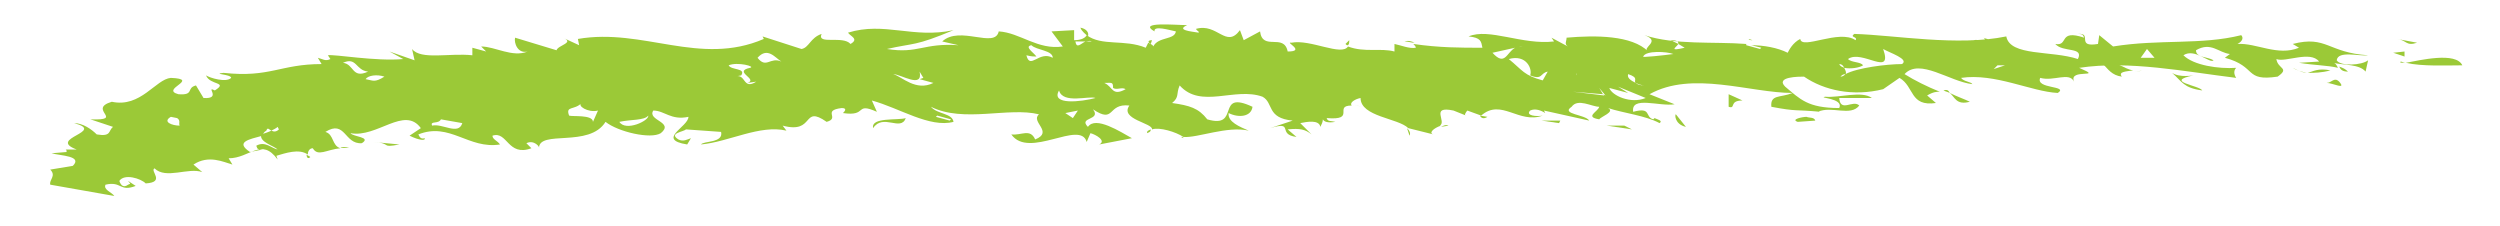 <?xml version="1.0" encoding="utf-8"?>
<!-- Generator: Adobe Illustrator 21.1.0, SVG Export Plug-In . SVG Version: 6.00 Build 0)  -->
<svg version="1.1" id="レイヤー_1" xmlns="http://www.w3.org/2000/svg" xmlns:xlink="http://www.w3.org/1999/xlink" x="0px"
	 y="0px" viewBox="0 0 199 18" style="enable-background:new 0 0 199 18;" xml:space="preserve">
<style type="text/css">
	.st0{fill:#9BC937;}
</style>
<g>
	<g>
		<g>
			<g>
				<g>
					<path class="st0" d="M191.1,4.9c0.1,0,0.2,0.1,0.4,0.1C191.1,5,191,5,191.1,4.9z"/>
					<path class="st0" d="M196,5.2c-1.2,0-3.2,0.1-4.5-0.2C192.6,4.8,195.5,4.1,196,5.2z"/>
					<path class="st0" d="M190.8,3.1l1.6,0.3C191.5,3.7,191.6,3.2,190.8,3.1z"/>
					<polygon class="st0" points="191.4,4.1 191.4,4.5 190.5,4.2 					"/>
					<path class="st0" d="M112,10.2c0.2,0.2,0.3,0.4,0.2,0.6L112,10.2z"/>
					<path class="st0" d="M108.4,8.5c-0.3-0.1-0.6-0.1-0.7-0.1C107.9,8.4,108.1,8.4,108.4,8.5z"/>
					<path class="st0" d="M115.3,10l-0.6,0.1C114.9,10,115.1,9.9,115.3,10z"/>
					<path class="st0" d="M155.2,7.4c0.6,0.3,1.2,0.5,1.6,0.7C155.7,8.4,155.6,7.7,155.2,7.4z"/>
					<path class="st0" d="M91.7,3.2l-0.1,0.3C91.4,3.4,91.3,3.2,91.7,3.2z"/>
					<path class="st0" d="M107.4,3.2c0,0.2,0,0.3-0.1,0.4c-0.1,0-0.1,0-0.2-0.1L107.4,3.2z"/>
					<path class="st0" d="M117.8,9.2C117.8,9.2,117.9,9.2,117.8,9.2l0.6,0.1C118.1,9.5,117.9,9.4,117.8,9.2z"/>
					<path class="st0" d="M86.6,2.9c-0.2-0.2-0.5-0.4-0.6-0.7C86.5,2.3,86.7,2.6,86.6,2.9z"/>
					<path class="st0" d="M107.6,8.4C107.6,8.4,107.6,8.4,107.6,8.4C107.6,8.4,107.6,8.4,107.6,8.4C107.6,8.4,107.6,8.4,107.6,8.4z"
						/>
					<path class="st0" d="M112.6,3.4c-0.3,0-0.5-0.1-0.8-0.1C112.1,3.2,112.4,3.3,112.6,3.4z"/>
					<path class="st0" d="M155.2,7.4c-0.2-0.1-0.3-0.1-0.5-0.2C155,7.1,155.1,7.2,155.2,7.4z"/>
					<path class="st0" d="M186.9,5.7c-0.5,0-0.6-0.2-0.7-0.4C186.5,5.4,186.7,5.5,186.9,5.7z"/>
					<path class="st0" d="M5.2,12L5,12C5,12,5.1,12,5.2,12z"/>
					<path class="st0" d="M24.4,12.3c0.1,0.1,0.2,0.1,0.3,0.2C24.5,12.7,24.4,12.5,24.4,12.3z"/>
					<path class="st0" d="M42,4.1c-1.2,0.5-2.6-0.4-3.7-0.4l0.4,0.4l-1.1-0.3l0,0.6c-1.8-0.2-4.1,0.4-4.8-0.5l0.2,0.9l-2-0.7
						l1.1,0.6c-2.2,0.2-5.5-0.4-6-0.3l0.2,0.3c-0.4,0.2-0.6,0-1-0.1l0.3,0.5c-3.3,0-4.1,1.1-7.8,0.7c-1,0.1,0.6,0.1,0.6,0.4
						C18,6.6,16.7,6.2,16.4,6c0.3,0.8,1.8,0.5,0.7,1.2c-0.8-0.4,0.6,0.7-0.9,0.6l-0.6-1c-0.8,0.2-0.1,0.8-1.4,0.7
						c-1.5-0.4,1.8-1.2-0.6-1.3c-1.2,0.1-2.4,2.4-4.7,1.9c-2,0.6,1.1,1.5-1.7,1.4L9,10.1c-0.4,0.3-0.1,0.8-1.3,0.6
						c-0.4-0.4-1.1-0.9-1.8-0.9c2.6,0.7-2.2,1.2,0.2,2.1l-0.9,0c0.1,0,0.1,0.1,0.1,0.2l-1.2,0.1c0.7,0.2,2.5,0.2,1.7,1L4,13.5
						c0.5,0.5-0.1,0.8,0,1.2l5.1,0.9c-0.2-0.3-0.9-0.5-0.7-0.9c1.3-0.3,1.1,0.6,2.4,0.1l-0.6-0.4c0.1,0.2,0.3,0.2,0,0.3
						c-0.4,0.3-0.6,0-0.7-0.3c0.4-0.6,1.7-0.2,2.1,0.2c1.6-0.1,0.3-1,0.7-1.2c0.9,0.9,2.7-0.1,3.8,0.3l-0.7-0.6
						c1.2-0.8,2.4-0.2,3.1,0l-0.3-0.5c1.7,0,2.6-1.7,3.9,0.1L22,12.4c0.7-0.2,1.8-0.6,2.5-0.1c0-0.2,0.1-0.5,0.4-0.5
						c0.4,0.7,1.1,0.1,2.2,0c-0.7-0.2-0.5-1.1-1.2-1.3c1.6-1,1.5,1,2.9,0.9c0.8-0.5-0.7-0.5-0.9-0.8c2.1,0.4,4.3-2.2,5.6-0.4
						l-0.9,0.6c0.8,0.4,1.3,0.4,1.2,0.2c-0.3,0.1-0.4-0.1-0.5-0.3c2.5-1,4,1.2,6.5,0.8c-0.2-0.3-0.6-0.4-0.6-0.7
						c1.2-0.4,1.2,1.7,3.1,1l-0.4-0.4c0.6-0.3,1.1,0.3,1,0.4c0-1.5,4,0,5.3-2.1c1,0.8,3.6,1.4,4.4,0.9c1.1-0.9-1.1-1-0.6-1.8
						c0.9,0,1.4,0.8,2.8,0.5c0,0.8-2.6,1.8-0.1,2.2l0.3-0.5c-0.3,0.1-0.6,0.3-1,0.1c-0.8-0.5,0.4-0.6,0.6-0.8l2.8,0.2
						c0.2,0.9-1.4,0.7-1.6,1c2.2-0.2,4.7-1.6,6.8-1.1L62.3,10c2.6,0.7,1.5-1.7,3.5-0.3c1.1-0.3-0.4-0.9,1.2-1.1
						c0.5,0,0.2,0.3,0.1,0.4c2,0.3,0.9-0.9,2.7-0.1l-0.4-0.9c2.2,0.6,4.6,2.2,6.5,1.7c-0.1-0.7-1.3-0.6-1.8-1.2
						c2.6,1.3,6.2,0,8.6,0.6c-0.7,0.6,1.2,1.4-0.3,2c-0.4-0.9-1.1-0.3-1.9-0.4c1.4,2,5.5-1.2,6,0.6l0.3-0.7c0.4,0.1,1.3,0.6,0.7,0.9
						l2.6-0.5c-0.9-0.5-2.9-1.8-3.5-0.9c-0.8-0.8,1.1-0.5,0.4-1.4c1.8,1.2,1.1-0.5,2.9-0.3c-0.8,1.1,1.9,1.4,1.8,1.9
						c0.6-0.2,1.9,0.2,2.5,0.6c1.1,0.1,3.5-0.9,5.2-0.5c-0.7-0.3-1.7-0.7-1.6-1.4c0.8,0.4,1.8,0.3,1.9-0.5c-3-1.4-0.9,1.8-3.6,1
						c-0.7-0.9-1.4-1.1-2.8-1.3c0.6-0.5,0.3-0.7,0.6-1.4c1.7,1.9,4.4,0.1,6.6,0.9c0.9,0.5,0.3,1.7,2.4,1.9l-1.8,0.6
						c2-0.6,0.5,0.5,2.1,0.7l-0.7-0.6c1-0.1,1.4,0,1.9,0.4l-0.9-0.9c0.5-0.1,1.5-0.3,1.6,0.3c0.1-0.2,0.2-0.4,0.2-0.6
						c0.1,0.2,0.4,0.3,1,0.2c-0.4-0.1-0.6,0-0.7-0.3c2.4,0.2,0.5-1,2-1c-0.2-0.2,0.2-0.5,0.7-0.6c0,1.5,3,1.6,3.8,2.4l0,0l2,0.5
						c-0.4-0.1,0-0.5,0.6-0.7l-0.1,0c0.6-0.3-0.8-1.6,1.1-1.2l1,0.4c-0.2,0,0-0.3,0.1-0.4l1.1,0.4c1.6-1.4,3,0.7,4.9,0
						c-0.5,0.1-1.4,0-1-0.4c0.4-0.2,0.9,0,1.2,0.2l-0.1-0.2l3.6,0.8c-0.3-0.5-2.3-0.5-1.4-1.1c0.5-0.7,1.6,0,2.2,0
						c-0.1,0.4-1.2,0.8,0,1c0.1-0.2,1.3-0.6,0.7-0.9c1.2,0.4,3,0.6,4.1,1.2c0.3-0.2-0.2-0.3-0.4-0.4l-0.1,0.1
						c-0.7-0.2-0.1-1-1.6-0.6c-0.2-1.3,2.1-0.4,3.3-0.6l-2-0.8c3.4-1.9,8-0.1,11.4-0.1c-1,0.4-1.8,0.1-1.7,1.1
						c2.1,0.4,1.8,0.2,3.9,0.4l-0.2,0c1.1-0.5,2.6,0.4,3.3-0.5c-0.5-0.5-1.5,0.6-1.6-0.6l2.6,0c-0.8-0.6-2.6,0-3.7-0.1
						c-0.7,0.1,1.5,0.1,1.1,0.9c-2.5,0-3.1-0.7-4.3-1.7c-0.8-0.8,1.1-0.8,1.5-0.8c1.6,1.1,3.9,1.6,6.3,1l1.3-0.9
						c1.2,0.7,0.8,2.3,2.9,2l-0.7-0.6c0.5-0.3,0.8-0.3,1-0.3c-1-0.4-2-0.9-2.8-1.4c1.2-1.3,3.6,0.6,5.4,0.8
						c-0.1-0.2-0.7-0.2-0.9-0.5c2.7-0.4,5.6,1.1,7.7,1.2c0.9-0.6-1.8-0.3-1.4-1.2c1.1,0.3,2.3-0.5,2.7,0.3c-0.5-1.1,2.5-0.2,0.4-1.1
						c4-0.6,8.4,0.3,12.5,0.8c-0.2-0.3-0.2-0.6,0-0.8c-1.4,0.1-3.4-0.2-4.2-1c0.9-0.6,2.1,0.7,2.4,0.4c-0.5-0.3-1.4-0.2-1.4-0.8
						c1.2-0.7,1.8,0.2,2.7,0.3l-0.4,0.3c2.6,0.7,1.5,1.9,4.2,1.5c1-0.7,0-0.6-0.1-1.4c0.7,0.3,2.7-0.7,3.4,0.2l-1.6,0.1
						c1.2,0.2,2.3,0.2,3.1,0.4c-0.1-0.2-0.2-0.4-0.4-0.4c0.9,0.2,2.1,0.1,2.6,0.7l0.2-0.9c-0.5,0.4-2.2,0.5-2.5,0
						c0.1-0.8,1.8-0.3,2.5-0.4c-3.2-0.2-3.3-1.6-6-0.9l0.5,0.3c-1.7,0.7-3.4-0.4-4.9-0.3c0.4-0.2,0.5-0.5,0.3-0.7
						c-3.2,0.8-6.5,0.3-10.2,0.9l-1.1-0.9l-0.1,0.7c-1.8,0.3-0.4-0.9-1.6-0.8c0.4,0,0.4,0.1,0.5,0.3c-2.1-0.7-1.2,0.7-2.3,0.5
						c0.6,0.7,2.3,0.2,1.8,1.2c-2.1-0.7-5.4-0.2-5.7-1.8c-3.9,0.8-8.8-0.1-12.1-0.2c-0.4,0.3,0.3,0.2,0.1,0.5
						c-1.3-0.9-4.3,0.8-4.4-0.1c-0.6,0.3-0.9,0.9-1,1.1c-0.8-0.4-1.9-0.6-2.9-0.6l0.8,0.2l-0.1,0.1l-1.1-0.3l0-0.1
						c-2.6-0.2-5.7,0.1-8.1-0.7c1.4,0.5-0.3,1,0.3,1.3c-1.3-1.3-4.2-1.3-6.5-1.1c0,0.3-0.2,0.5,0.1,0.7L123.5,3l0.2,0.3
						c-2.5,0.3-5.2-1.1-6.8-0.4c1,0.1,1,0.4,1.1,0.9c-1.8,0-3.4,0-5.5-0.3c0.1,0.1,0.2,0.2,0.2,0.3c-0.5,0.1-1.2-0.2-1.7-0.3
						L111,4.1c-1.1-0.3-2.4,0.1-3.7-0.4c-0.5,0.8-3-0.6-4.5-0.3c-0.6-0.1,1.2,0.7-0.3,0.7c-0.3-1.5-2,0-2.2-1.6L99,3.2l-0.3-0.8
						c-1.1,1.5-1.8-0.6-3.5-0.1c0.1,0.2,0.3,0.2,0.2,0.3c-0.6-0.1-1.8-0.2-0.9-0.6c-0.9,0-4-0.3-2.6,0.5c-0.1-0.5,1.2-0.1,1.7,0
						c-0.1,0.7-1.4,0.4-1.8,1.2c0-0.1-0.2-0.2-0.4-0.3l-0.2,0.4c-1.7-0.7-3.5-0.1-4.7-1c-0.1,0.2-0.4,0.4-1,0.4l0-0.8l-1.8,0.1
						l0.9,1.2c-2,0.3-3.4-1.1-5.1-1.2C79.2,3.9,76.4,2,75,3.3l1.3,0.3c-2.8-0.2-3.2,0.7-5.7,0.3c2.2-0.5,2.2-0.2,5.3-1.5
						c-3.2,0.7-5.5-0.7-8.4,0.2c0.2,0.3,0.9,0.5,0.2,0.9c-0.6-0.7-2.7,0.1-2.3-0.8c-0.9,0.3-1,1.1-1.6,1.2l-3.1-1l0.1,0.2
						C55.7,5.3,51.2,2.2,46,3.1l0.1,0.5L44.8,3c1,0.4-0.4,0.6-0.5,1L41,3C40.9,3.4,41.2,4.3,42,4.1z M85.6,3.3l0.8,0
						c0.2,0,0.3-0.1,0.5,0l-0.5,0C86,3.5,85.7,3.9,85.6,3.3z M157.9,3c0.4,0.4-0.5,0.1-0.8,0.2l1.3,0.1C158.5,3.1,158,3.1,157.9,3z
						 M85.8,8.8l-0.4,0.6L84.8,9L85.8,8.8z M74.6,9.2l1.1,0.3l-0.1,0.1l-1.1-0.3L74.6,9.2z M62.2,4.9C62.2,5,62.3,5,62.4,5
						C62.3,5,62.2,5,62.2,4.9c-0.9-0.4-1.2,0.6-1.9-0.3C61.1,3.7,61.7,4.6,62.2,4.9z M81.7,4.4c0.4,0.1,0.6,0.1,0.8,0.1
						c-0.2-0.3-1-0.8-0.4-0.9c0.4,0.4,1.7,0.4,1.7,1C82.7,4,82,5.6,81.7,4.4z M107.9,4.1l-0.3,0.1l1,0.4L107.9,4.1z M112.7,4.5
						c0.6,0.7,2,0.5,3,0.7c0.2-0.6-0.8-1.3-2-1.2C112.3,3.4,113.2,4.9,112.7,4.5z M73.2,5.7l0.3,0.5l-0.3,0.1l1.1,0.3
						c-1.4,0.7-2.5-0.5-3.2-0.7C71.7,5.9,73.5,7.1,73.2,5.7z M122.8,4.6c1,0.4,2.9,0.9,2.7,1.4c0-1-1.4-1.4-1.9-1.3
						C123.4,4.7,123.2,4.7,122.8,4.6z M122.8,6.4c-1.5-0.4-1.6-0.8-2.7-1.7c1.4-0.4,1.9,0.8,1.7,1.3c1,0.4,0.8-0.2,1.4-0.3
						L122.8,6.4z M121.2,3.7l-0.6,0.1c-0.7,0.4-0.8,1.5-1.8,0.4l1.8-0.4C120.8,3.8,121,3.7,121.2,3.7z M133.6,3.5l-0.6-0.3
						C133.5,3.2,133.6,3.3,133.6,3.5l0.5,0.3C132.8,4.1,133.4,3.8,133.6,3.5z M124.1,4l-1.7-0.1C122.5,4.4,123.6,4.1,124.1,4z
						 M133.2,4.3c-0.7,0.1-2.6,0.3-2.4,0.2C131,4,132.7,4.1,133.2,4.3z M171.5,4.6l-1.1,0l0.5-0.7L171.5,4.6z M158.7,5.5l0.3-0.3
						l0.6,0L158.7,5.5z M146.9,5.9c0.1-0.1,0-0.3-0.1-0.5c-0.2-0.1-0.3-0.1-0.4-0.3c0.2,0,0.3,0.1,0.4,0.3c0.5,0.1,1.2,0,1.5-0.2
						c-0.2-0.3-0.9-0.2-1.2-0.5c1.1-0.8,3.6,1.5,2.8-0.8c0.5,0.3,2.1,0.8,1.5,1.2C150.2,5.1,147.8,5.4,146.9,5.9
						c-0.1,0.1-0.2,0.2-0.4,0.2C146.6,6,146.7,5.9,146.9,5.9z M130.9,6.8c-0.4,0-0.6-0.1-0.7-0.2c-0.4-0.2-0.7-0.4-0.6-0.7
						c0.9,0.3,0.4,0.5,0.6,0.7C130.4,6.7,130.7,6.8,130.9,6.8z M128.1,7l1.5,0.4l-0.8-0.5l2.2,0.9C129.8,8.3,128.3,7.6,128.1,7z
						 M127.6,7.5l-0.3-0.5l0.5,0.6L127.6,7.5l0.1,0.1l-2.5-0.3L127.6,7.5z M102.4,7c-0.9,1.9,2.2,1.3,2.7,2.2c0.1-0.6,1-1.7-1.4-1.6
						c2.1-0.7,1.3,1.2,2.5-0.4c-1,0.1-2.2-0.3-2.4-0.4l1.2-0.1C104.3,5.6,103.2,7.4,102.4,7z M89.7,7.7l-1.5,0l1.5,0.1L89.7,7.7z
						 M51.6,9.2c0.1,0.4-1.8,1.3-2.3,0.5C50.2,9.5,51.3,9.6,51.6,9.2z M35.1,9.5l1.7,0.3c-0.3,1-1.6,0-2.4,0.2
						C34.2,9.6,34.9,9.9,35.1,9.5z M23.8,9.8l-0.6-0.1l0.6,1L23.8,9.8z M24.6,11.2c-0.3,0.5,0.9,0.6,1.1,0.6L24.6,11.2z M14.5,12.3
						l0.7-0.1l-0.7-0.9L14.5,12.3z M15.6,11.2c0.2,0.6,0.1,1.5,1.8,1c0.1-0.7-0.4-0.7,0.2-1.5c-0.6-0.1-1,0.2-1.3,0.2
						c0.4,0.1,0.8-0.2,0.9,0.2C16.6,11.5,16,11.5,15.6,11.2c-0.1-0.2-0.2-0.4-0.4-0.5C15.2,10.9,15.4,11.1,15.6,11.2z M21.6,10.4
						c0.2-0.1,0.4-0.2,0.5-0.3l0.1,0.2C22,10.5,21.8,10.5,21.6,10.4c-0.2,0.1-0.5,0.2-0.8,0.3c-0.2,0.6,1,0.9,1.3,1.2
						c-0.5-0.1-1-0.7-1.7-0.3c0.1,0.2,0,0.3,0.5,0.3l-1,0.2c-1.2-0.8-0.1-1,1-1.3c0-0.1,0.1-0.3,0.3-0.4
						C21.3,10.1,21.4,10.3,21.6,10.4z M13.6,9.3l0.5,0.1c0.3,0.2,0.1,0.4,0.2,0.6C13.7,10,12.9,9.7,13.6,9.3z M46.3,8.2
						c-0.4,0.2,0.5,0.8,1.3,0.6l-0.4,0.9c0-0.6-1.7-0.4-1.9-0.5C45,8.4,45.7,8.8,46.3,8.2z M84.3,7.2c0.3,1.1,2.4,0.4,2.9,0.6
						C86.1,8.1,83.6,8.4,84.3,7.2z M87.9,6.6c0.6,0,0.7-0.1,0.7,0.4c0.3,0.2,0.7-0.1,1,0.1C88.5,7.7,88.6,6.9,87.9,6.6
						c-0.1,0-0.3,0-0.5,0C87.6,6.6,87.8,6.6,87.9,6.6z M65.7,7.2l-0.8-0.8l-1.2,0.1L65.7,7.2z M52.9,6.1c0.1,0.4-1.2,0.5-1.5,0.3
						c0.1,0.6,1,0.5,1.7,0.5C53.2,7,53.4,7,53.6,7c-0.1,0-0.3-0.1-0.5-0.1c-0.3-0.1-0.1-0.4-0.1-0.6l0.4-0.2l-1-0.1L52.9,6.1z
						 M30.6,6.1c-0.8,0.5-0.9,0.3-1.5,0.2C29.3,6,30,5.9,30.6,6.1z M59.7,5.4c-1.4,0.3,0.7,0.9-0.2,1.2l0.7-0.1
						c-1.1,0.7-0.8-0.7-1.7-0.4l0.5-0.1c0.4-0.6-0.8-0.4-1-0.8C58.7,4.9,60.2,5.3,59.7,5.4z M29.3,5.7c-1.3,0.6-1.1-0.6-2-0.7
						C28.4,4.5,28.3,5.6,29.3,5.7z M51,3.9l0.1-0.1L50,3.5l-0.1,0.1L51,3.9z"/>
					<path class="st0" d="M27.8,11.7c-0.3,0.1-0.6,0.1-0.7,0C27.3,11.7,27.5,11.7,27.8,11.7z"/>
					<path class="st0" d="M91.3,10.6c0-0.2,0.1-0.2,0.3-0.3C91.6,10.4,91.6,10.5,91.3,10.6z"/>
					<path class="st0" d="M94,10.9c0,0,0.1,0,0.1,0c0,0,0.1,0,0.1,0.1L94,10.9z"/>
					<path class="st0" d="M186.2,6.5c0.6,0.7-0.5,0.1-1,0.1C185.6,6.6,185.8,6.1,186.2,6.5z"/>
					<path class="st0" d="M182.5,5.4c0.3,0.2,0.7,0.3,1.1,0.4C183.4,5.8,183.1,5.7,182.5,5.4z"/>
					<path class="st0" d="M185.5,5.6c-0.7,0.2-1.3,0.2-1.8,0.2C184.1,5.7,184.5,5.4,185.5,5.6z"/>
					<path class="st0" d="M172.9,5.8c0.6,0.4,1.7,0.2,1.7,0.2c-2.4,0.5,0.5,0.8,0.7,1.2C173.8,7,173.7,6.5,172.9,5.8z"/>
					<path class="st0" d="M169.8,5.7c0.2,0,0.5,0,0.7-0.1C170.2,5.7,170,5.7,169.8,5.7z"/>
					<path class="st0" d="M168.9,6.1c-0.8-0.1-1.1-0.6-1.5-1c1-0.4,1.6,0.4,2.4,0.5C169.2,5.7,168.6,5.7,168.9,6.1z"/>
					<path class="st0" d="M143.8,9.3c0.2,0.1,0.6,0,0.7,0.3l-1.4,0.1C142.5,9.5,143.5,9.3,143.8,9.3z"/>
					<path class="st0" d="M138.7,8c-1.1,0-0.5,0.7-1.1,0.5l0-1L138.7,8z"/>
					<path class="st0" d="M139.2,3.1l0.3,0.1C139.4,3.2,139.2,3.2,139.2,3.1L139.2,3.1z"/>
					<path class="st0" d="M133.4,9.1l0.8,1C133.3,9.9,133.3,9.1,133.4,9.1z"/>
					<polygon class="st0" points="129.3,10 129.9,10.3 127.9,10 					"/>
					<polygon class="st0" points="124.2,9.6 124.1,9.8 122.7,9.6 					"/>
					<path class="st0" d="M69.5,10.2c-0.2-0.9,2-0.6,2.6-0.8C71.7,10.5,70.3,9,69.5,10.2z"/>
					<path class="st0" d="M29.7,11.3l2.1,0.2C30.2,11.8,31.3,11.4,29.7,11.3z"/>
				</g>
			</g>
		</g>
	</g>
</g>
<g>
</g>
<g>
</g>
<g>
</g>
<g>
</g>
<g>
</g>
<g>
</g>
</svg>
